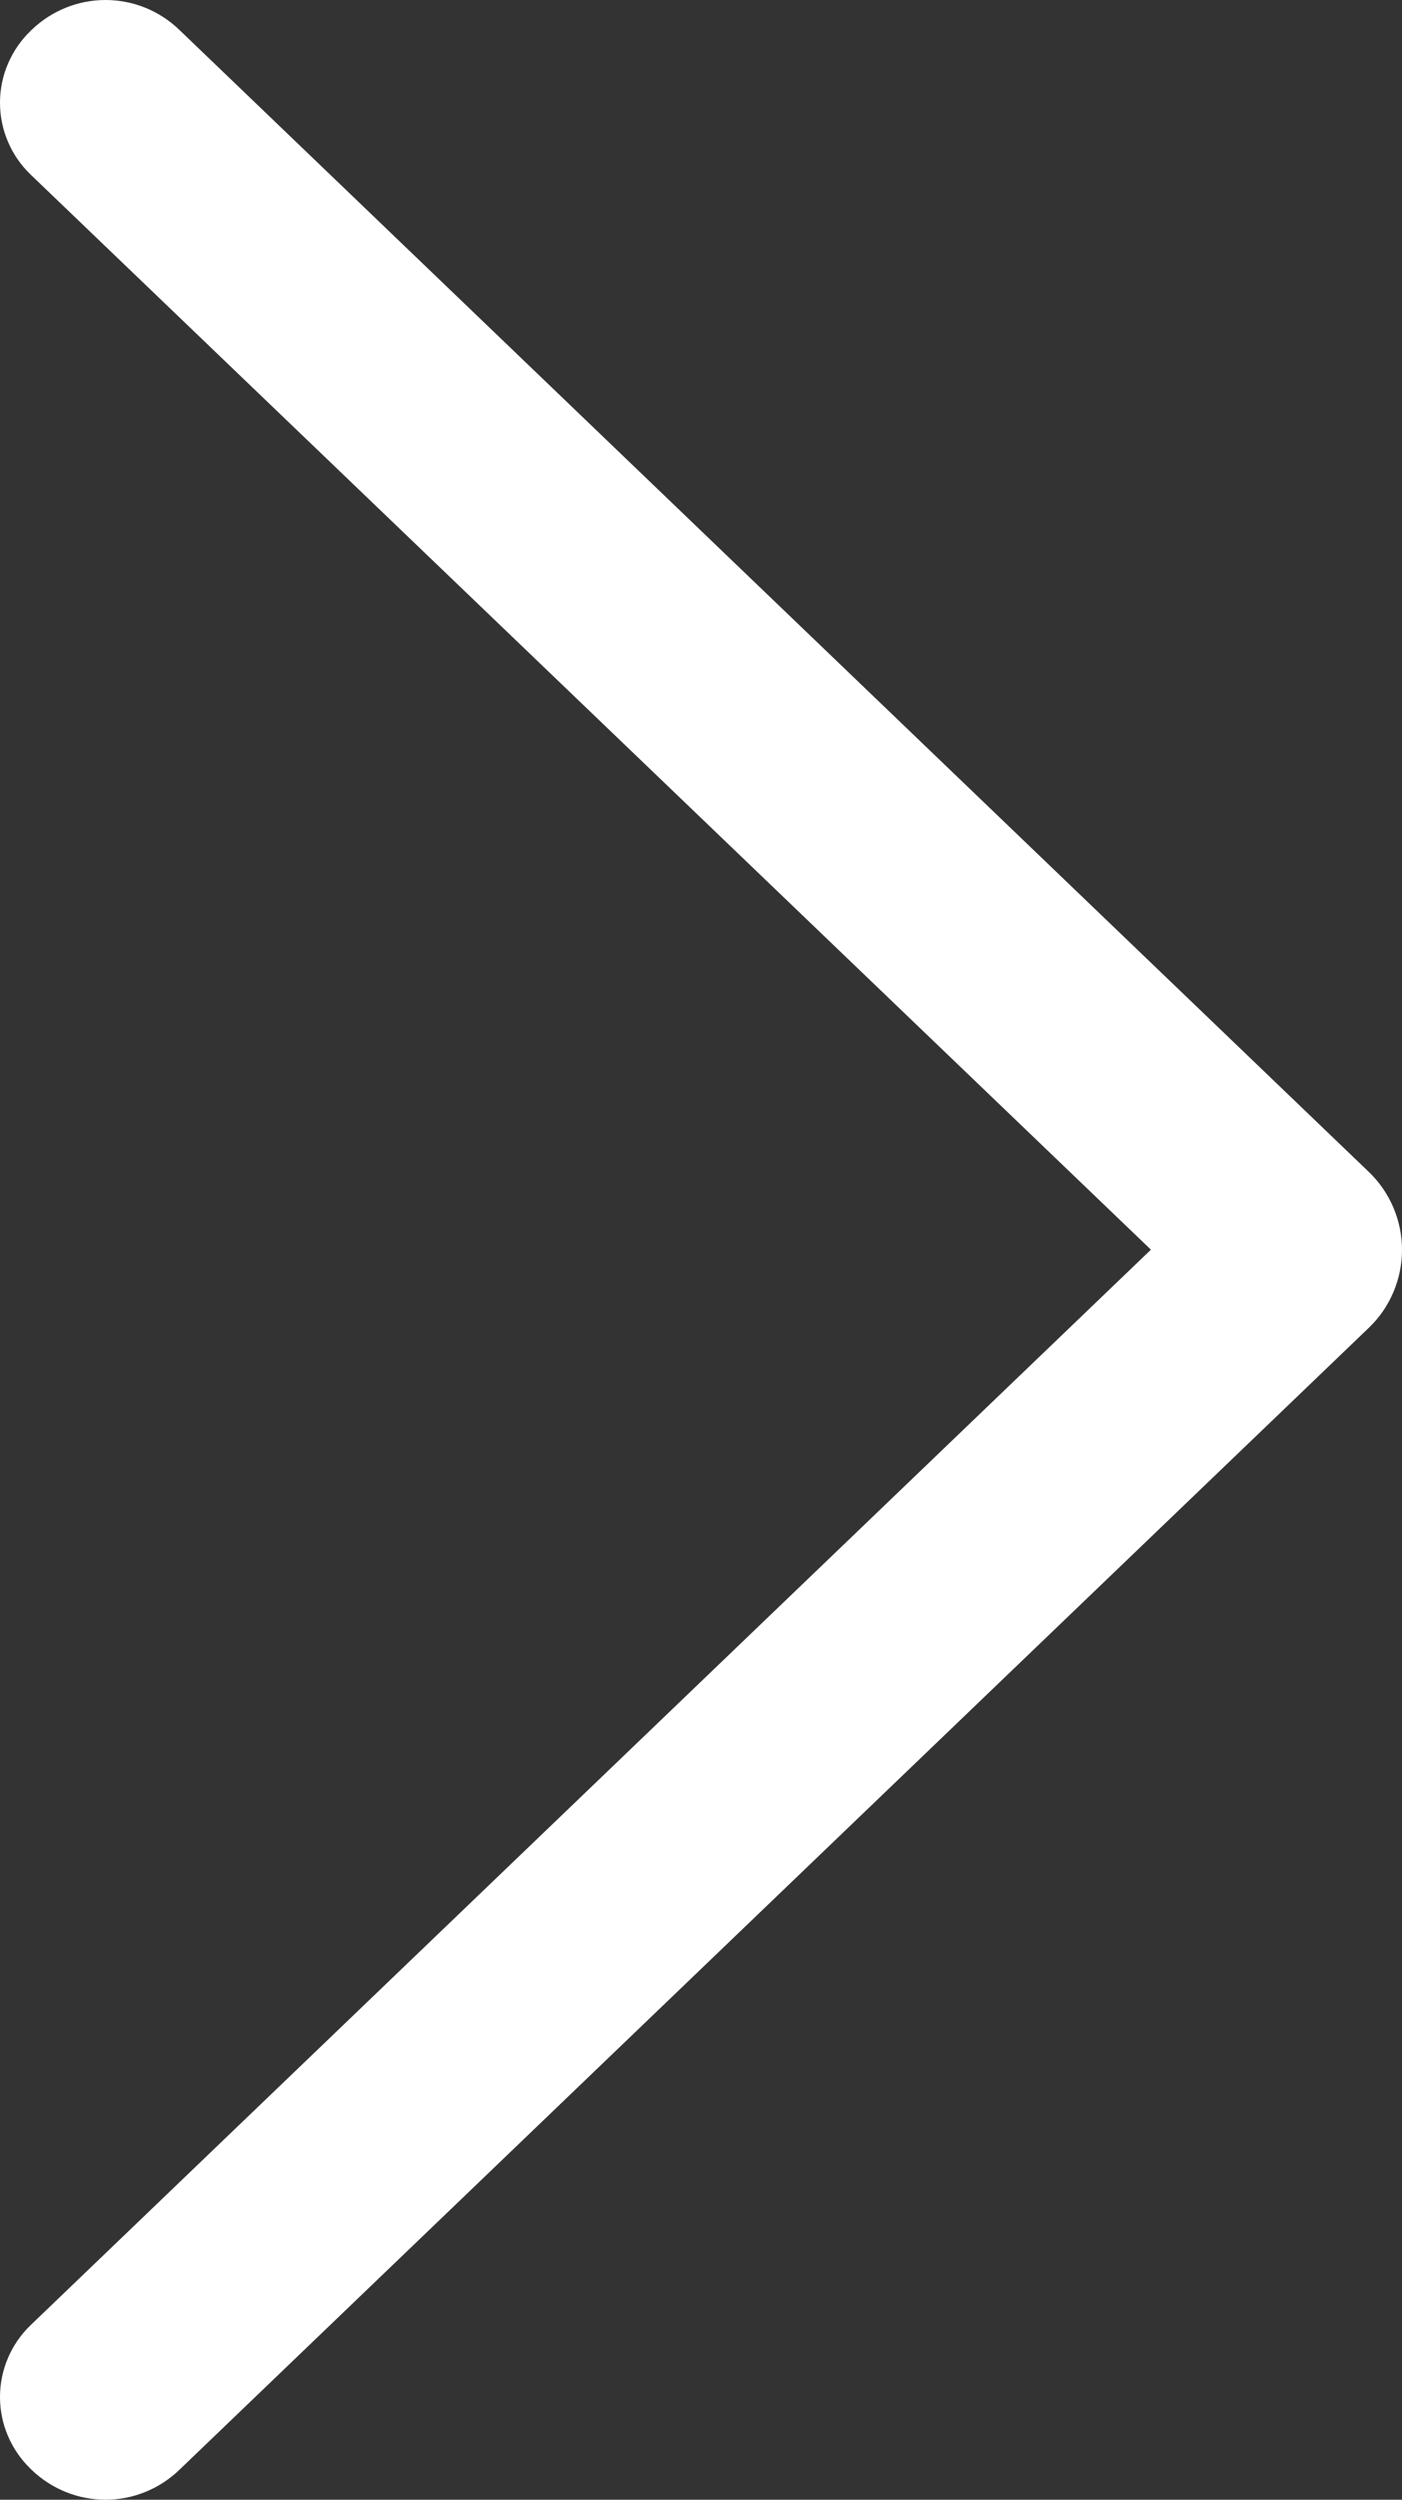 <?xml version="1.0" encoding="UTF-8"?> <svg xmlns="http://www.w3.org/2000/svg" width="23" height="41" viewBox="0 0 23 41" fill="none"><rect x="0" y="0" width="23" height="41" fill="#333333" stroke="none"/> <path d="M22.457 21.777L2.939 40.513C2.613 40.825 2.181 41 1.731 41C1.281 41 0.848 40.825 0.522 40.513L0.501 40.492C0.343 40.34 0.217 40.157 0.131 39.955C0.044 39.753 7.108e-07 39.535 7.108e-07 39.315C7.108e-07 39.095 0.044 38.877 0.131 38.675C0.217 38.472 0.343 38.29 0.501 38.138L18.881 20.497L0.501 2.862C0.343 2.71 0.217 2.528 0.131 2.325C0.044 2.123 7.108e-07 1.905 7.108e-07 1.685C7.108e-07 1.465 0.044 1.247 0.131 1.045C0.217 0.843 0.343 0.66 0.501 0.508L0.522 0.487C0.848 0.174 1.281 1.00312e-06 1.731 1.00312e-06C2.181 1.00312e-06 2.613 0.174 2.939 0.487L22.457 19.223C22.628 19.387 22.765 19.586 22.858 19.805C22.952 20.025 23 20.261 23 20.5C23 20.739 22.952 20.975 22.858 21.195C22.765 21.414 22.628 21.613 22.457 21.777Z" fill="white"></path> </svg> 
